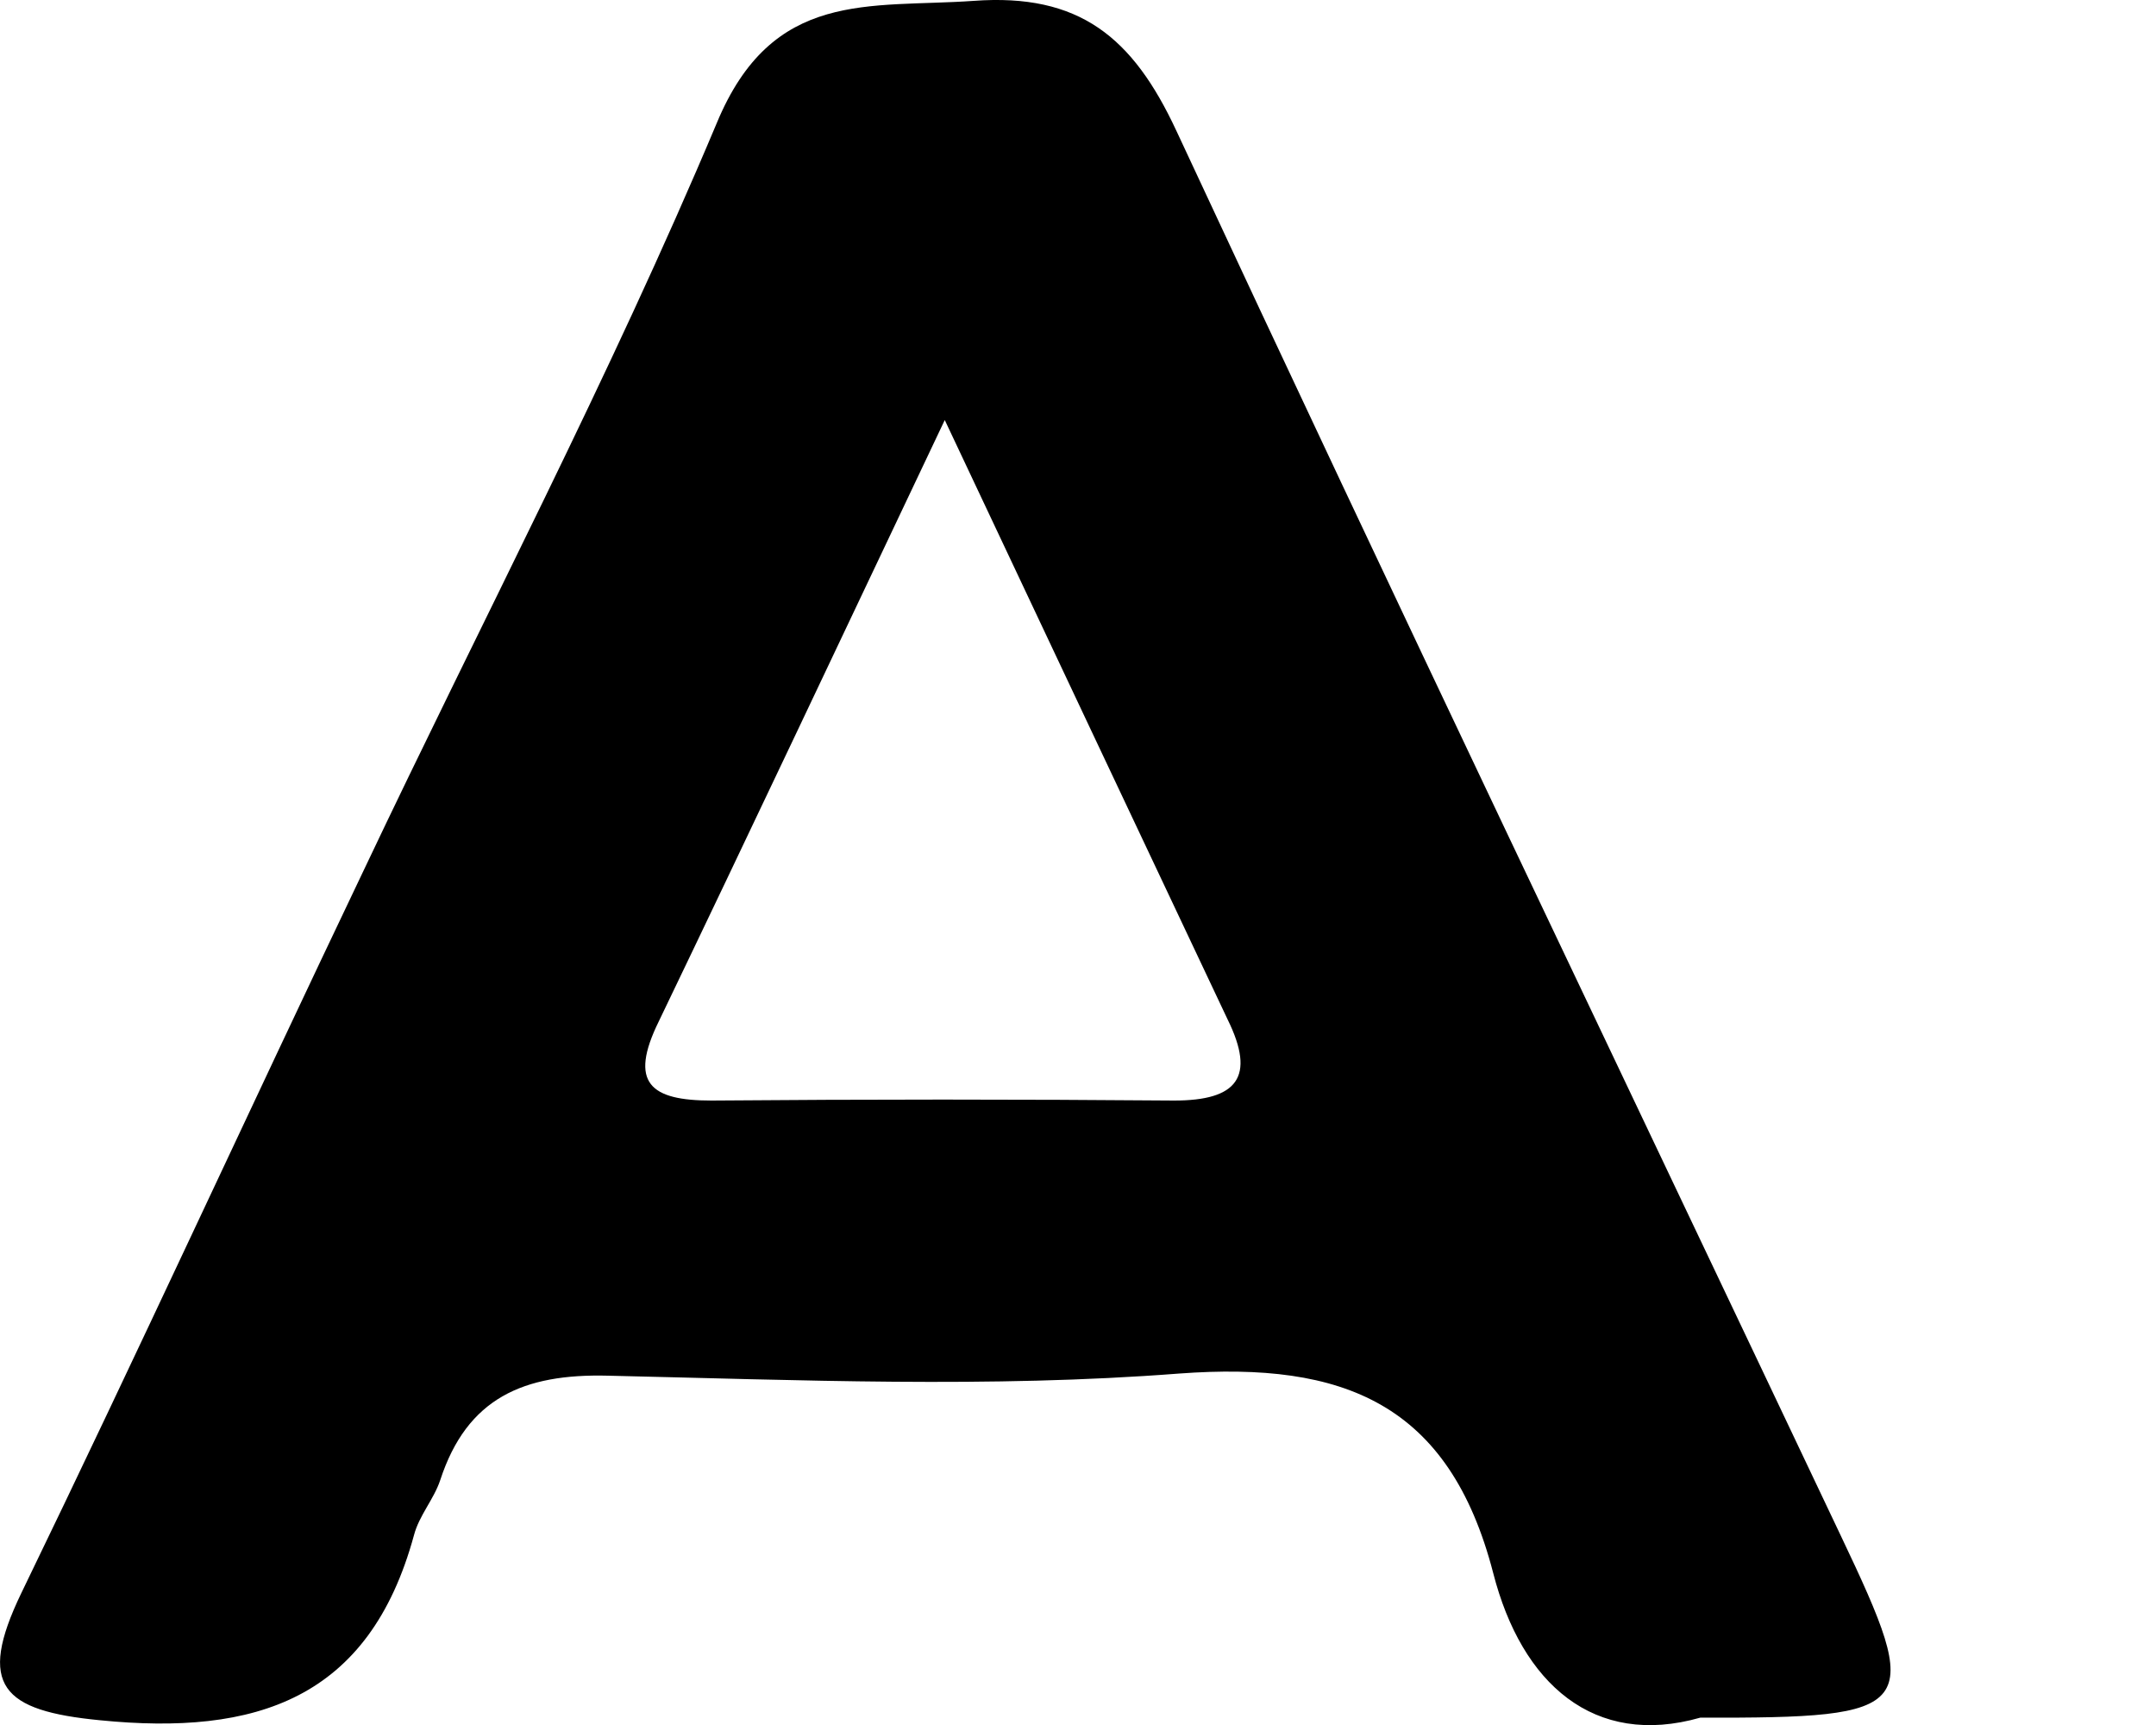 <svg width="5" height="4" viewBox="0 0 5 4" fill="none" xmlns="http://www.w3.org/2000/svg">
<path d="M3.943 3.983C3.697 4.053 3.529 3.905 3.463 3.648C3.361 3.254 3.116 3.157 2.735 3.185C2.295 3.219 1.852 3.2 1.41 3.19C1.214 3.185 1.083 3.242 1.021 3.432C1.006 3.477 0.972 3.514 0.96 3.56C0.856 3.941 0.593 4.025 0.232 3.989C0.005 3.967 -0.054 3.909 0.049 3.695C0.319 3.138 0.577 2.576 0.844 2.017C1.118 1.439 1.415 0.873 1.662 0.286C1.791 -0.026 2.016 0.019 2.258 0.002C2.503 -0.016 2.627 0.086 2.728 0.303C3.235 1.392 3.754 2.475 4.269 3.561C4.462 3.967 4.45 3.984 3.943 3.983ZM2.191 0.974C1.946 1.49 1.739 1.929 1.528 2.368C1.457 2.512 1.509 2.552 1.65 2.552C2.008 2.549 2.365 2.549 2.723 2.552C2.869 2.552 2.913 2.498 2.847 2.364C2.639 1.924 2.432 1.485 2.191 0.974Z" fill="black"/>
</svg>
